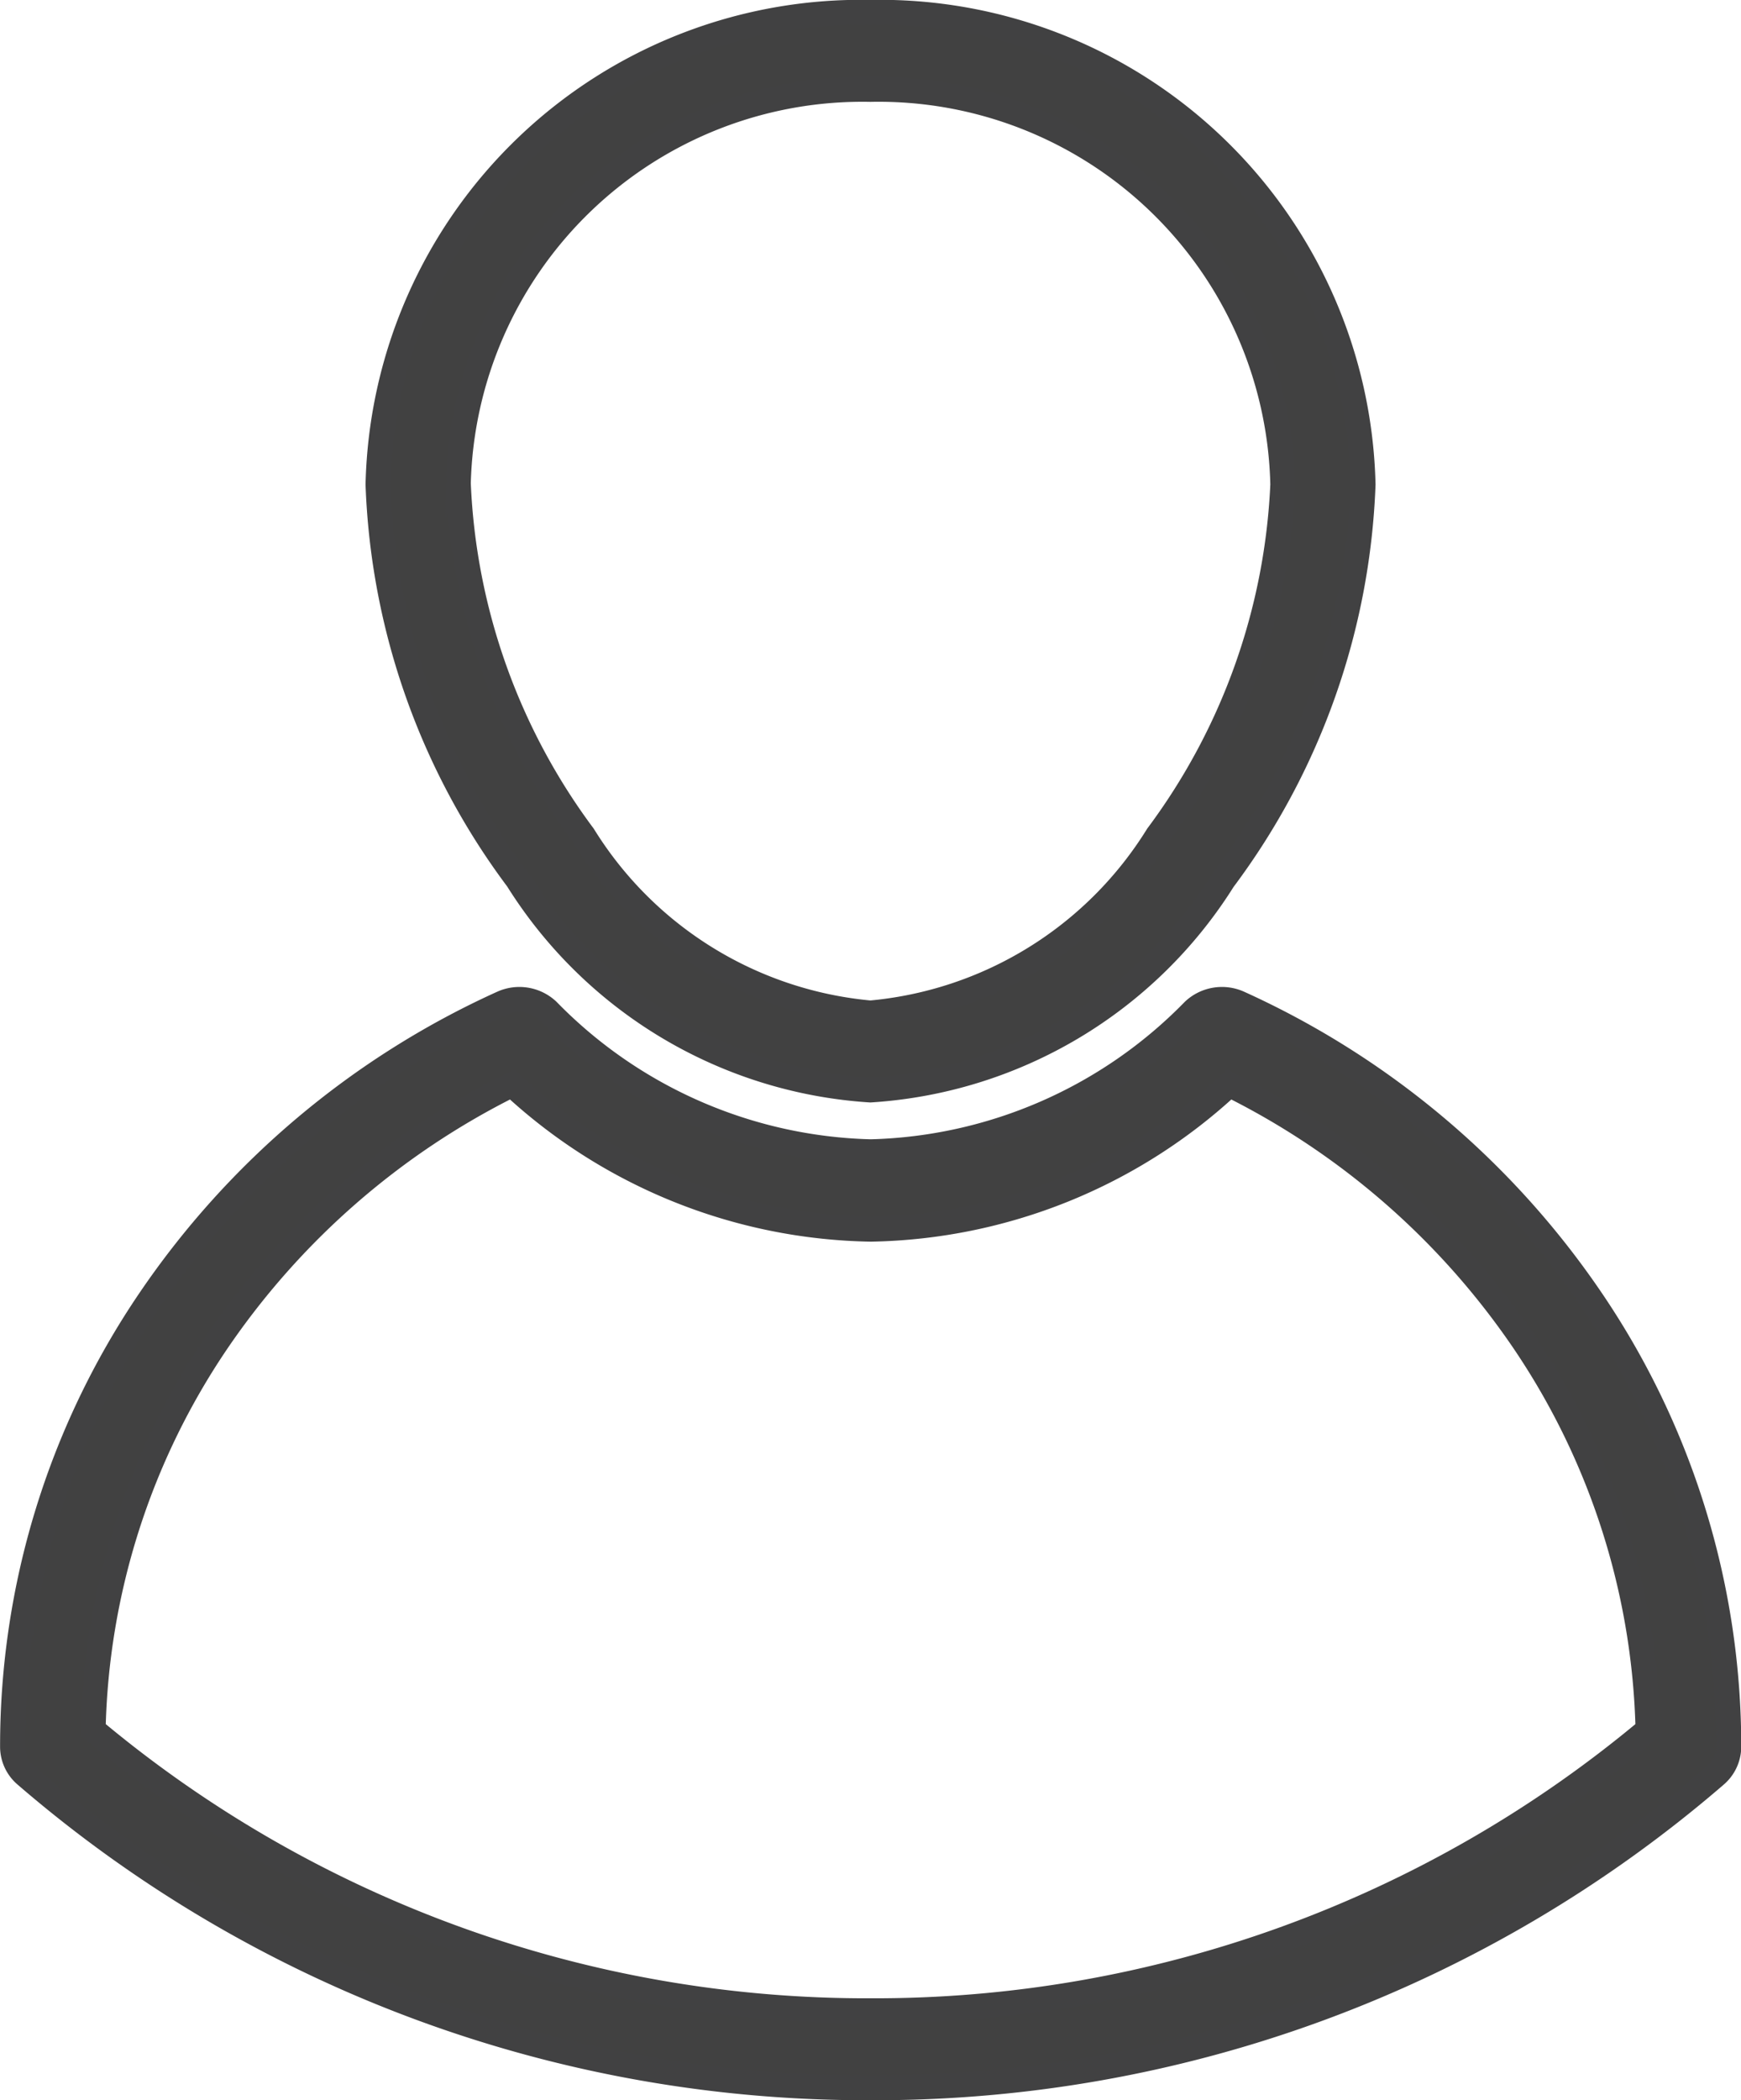 <svg xmlns="http://www.w3.org/2000/svg" width="20.984" height="25.301" viewBox="0 0 20.984 25.301"><path d="M-11592.913-1184.763a.45.45,0,0,1-.16-.343v-.009a9.561,9.561,0,0,1,1.644-5.359,10.24,10.24,0,0,1,4.257-3.59.5.5,0,0,1,.55.09,5.636,5.636,0,0,0,3.893,1.7,5.637,5.637,0,0,0,3.891-1.7.5.5,0,0,1,.55-.09,10.237,10.237,0,0,1,4.256,3.59,9.577,9.577,0,0,1,1.645,5.359v.009a.454.454,0,0,1-.16.343,15.509,15.509,0,0,1-10.181,3.765A15.508,15.508,0,0,1-11592.913-1184.763Zm2.295-5.208a8.659,8.659,0,0,0-1.483,4.661,14.529,14.529,0,0,0,9.371,3.384,14.527,14.527,0,0,0,9.369-3.384,8.7,8.7,0,0,0-1.484-4.661,9.267,9.267,0,0,0-3.563-3.113,6.508,6.508,0,0,1-4.321,1.743,6.507,6.507,0,0,1-4.323-1.743A9.292,9.292,0,0,0-11590.618-1189.971Zm3.635-5.578a8.44,8.44,0,0,1-1.685-4.763,5.822,5.822,0,0,1,5.935-5.688,5.825,5.825,0,0,1,5.938,5.688,8.462,8.462,0,0,1-1.685,4.763,5.427,5.427,0,0,1-4.254,2.531A5.425,5.425,0,0,1-11586.983-1195.548Zm-.716-4.763a7.632,7.632,0,0,0,1.507,4.23,4.551,4.551,0,0,0,3.459,2.136,4.551,4.551,0,0,0,3.46-2.136,7.636,7.636,0,0,0,1.51-4.23,4.873,4.873,0,0,0-4.97-4.76A4.872,4.872,0,0,0-11587.7-1200.311Z" transform="translate(11593.224 1206.149)" fill="#414141" stroke="#414142" stroke-width="0.3"/></svg>